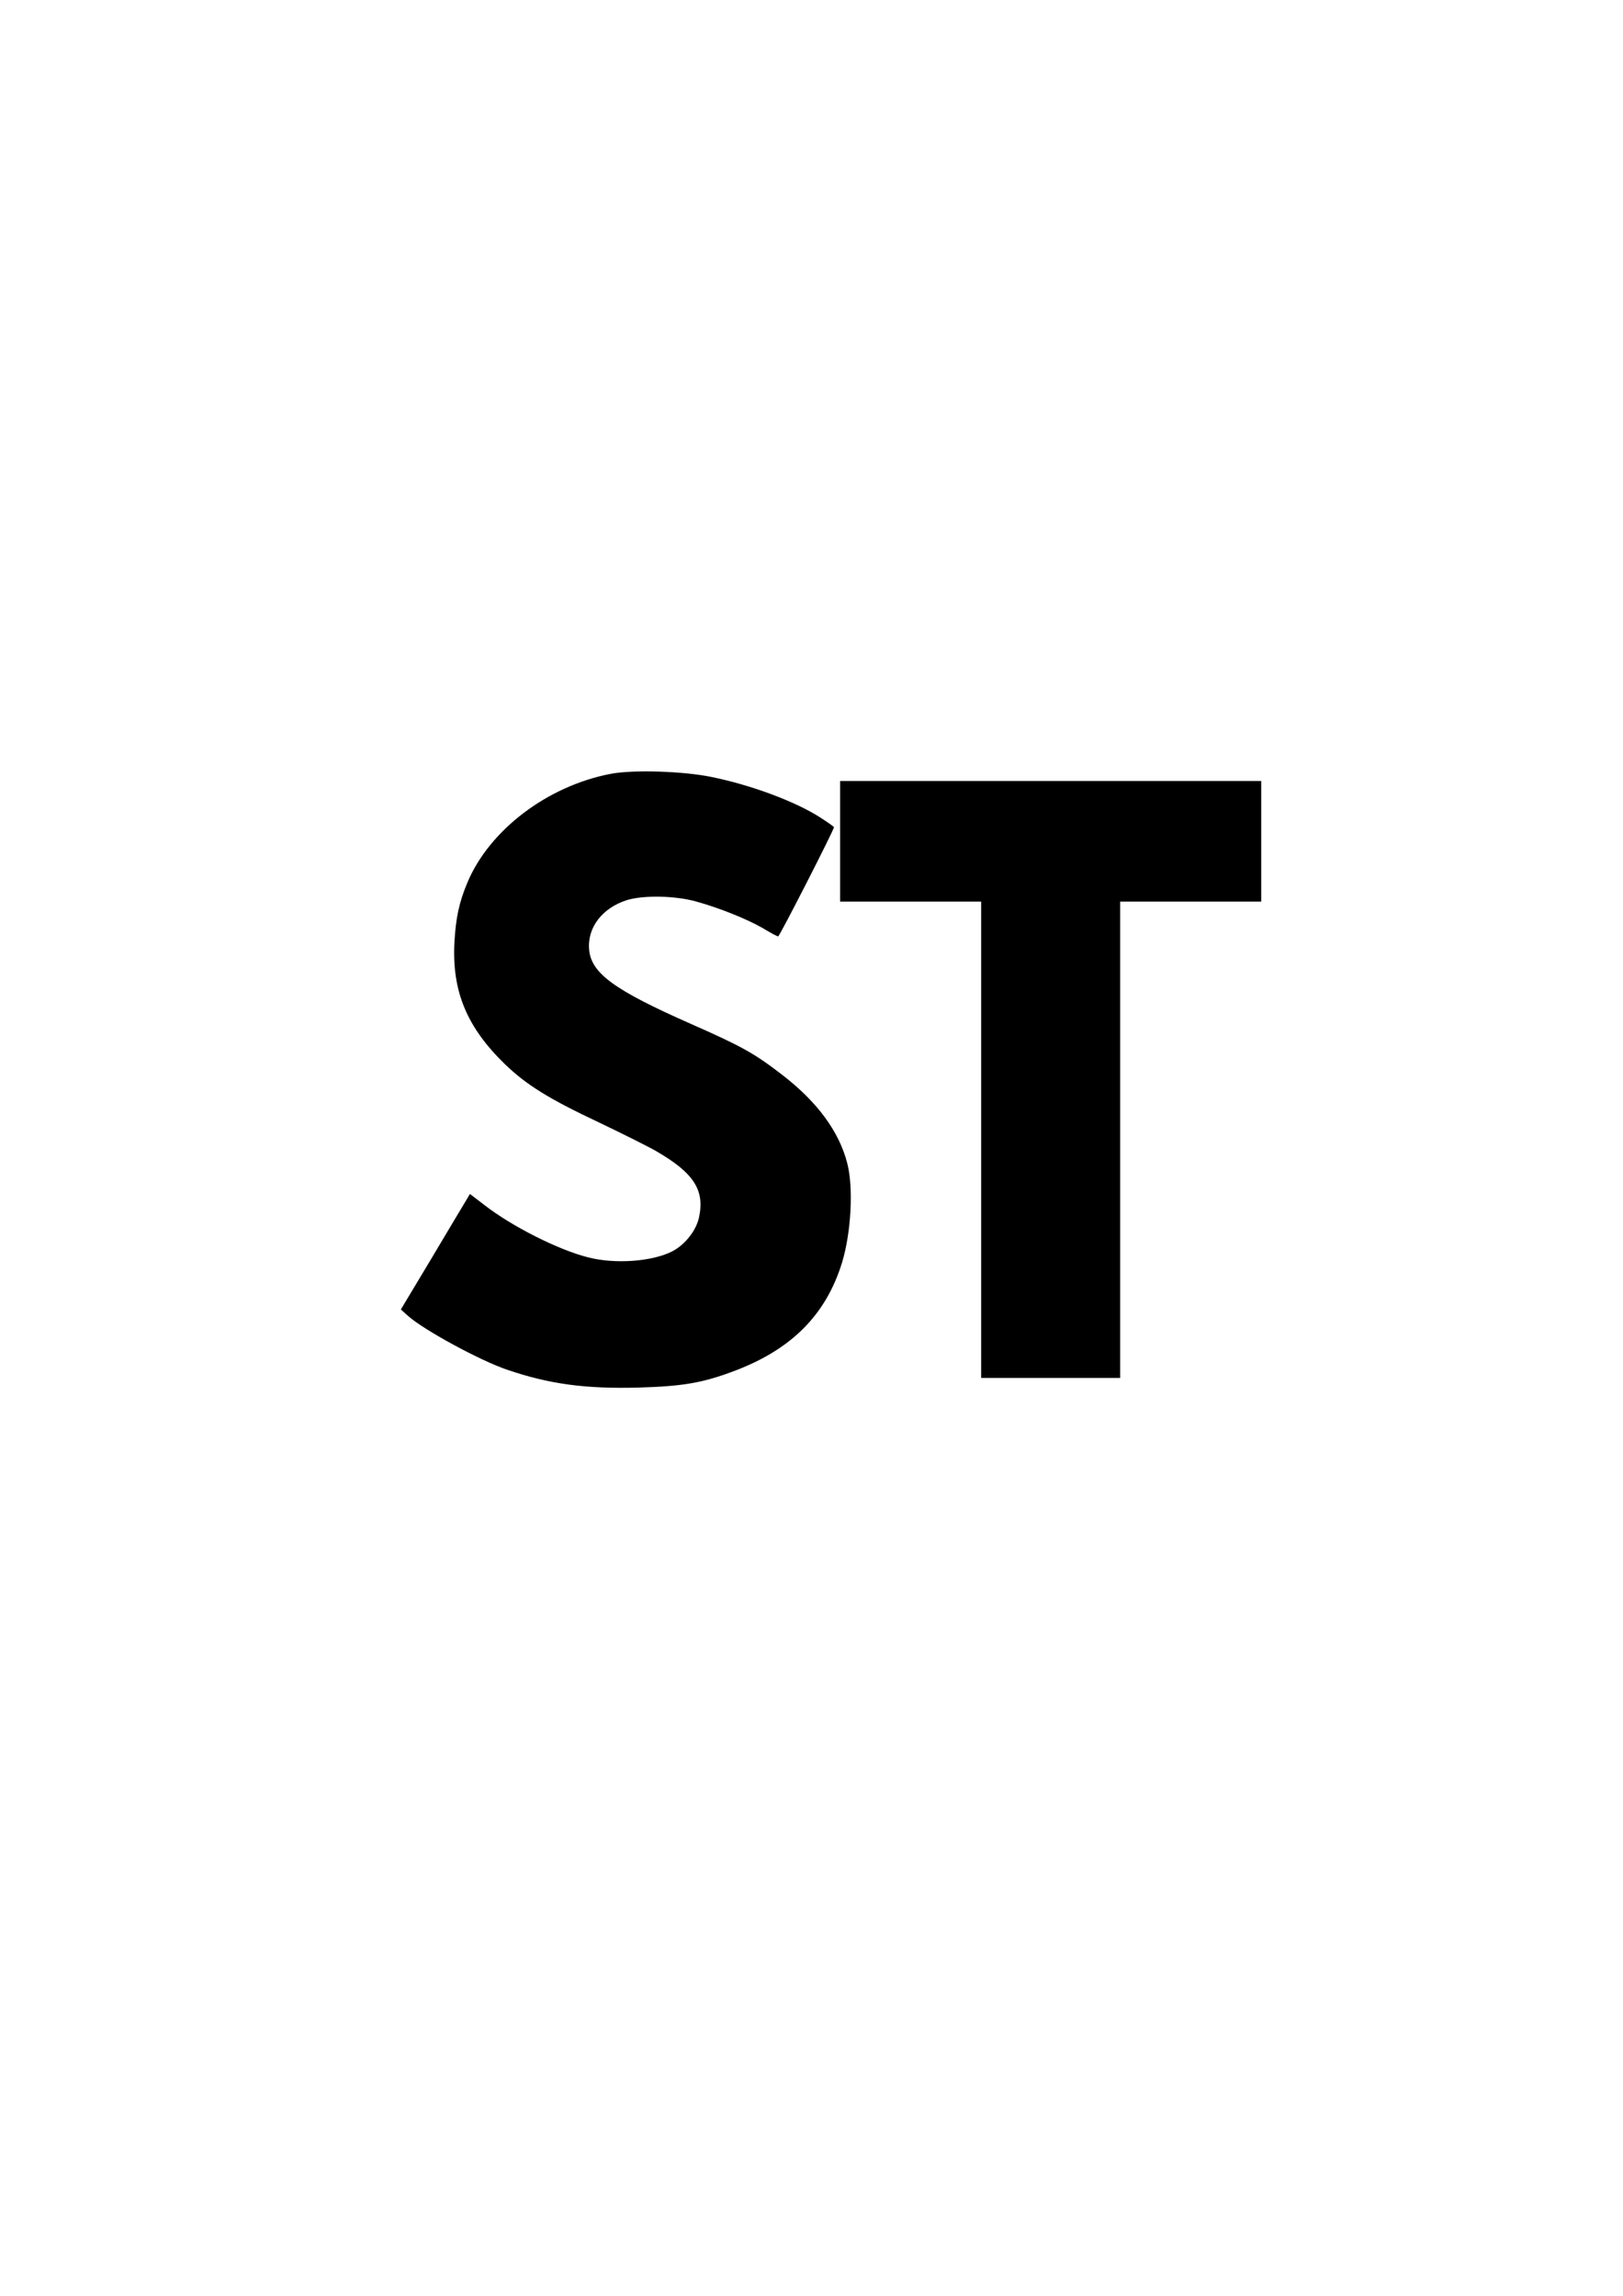 <?xml version="1.0" encoding="UTF-8" standalone="yes"?>
<svg version="1.0" xmlns="http://www.w3.org/2000/svg" width="794" height="1123" viewBox="0 0 794 1123" preserveAspectRatio="xMidYMid meet">
  <g transform="translate(0,1123) scale(0.1,-0.1)" fill="#000000" stroke="none">
    <path d="M2988 7445 c-309 -59 -593 -274 -701 -531 -41 -97 -57 -173 -64 -295
-12 -238 61 -414 248 -595 104 -100 214 -169 461 -285 117 -56 243 -119 279
-140 183 -106 237 -190 209 -322 -13 -65 -69 -136 -132 -168 -98 -50 -280 -63
-411 -29 -144 36 -372 151 -506 255 l-72 55 -19 -32 c-11 -18 -87 -145 -169
-283 l-150 -250 37 -33 c77 -68 349 -216 481 -261 207 -71 386 -95 644 -88
211 6 309 22 455 76 289 105 461 276 541 534 45 147 57 367 26 487 -40 156
-147 301 -320 434 -135 104 -196 138 -443 247 -379 167 -490 249 -500 365 -9
108 65 204 187 242 81 24 234 21 335 -7 116 -32 252 -87 328 -131 36 -22 70
-40 75 -40 7 0 273 521 273 534 0 2 -29 23 -65 46 -120 78 -338 160 -536 200
-137 28 -382 36 -491 15z"/>
    <path d="M4110 7115 l0 -295 345 0 345 0 0 -1165 0 -1165 340 0 340 0 0 1165
0 1165 345 0 345 0 0 295 0 295 -1030 0 -1030 0 0 -295z"/>
  </g>
</svg>
